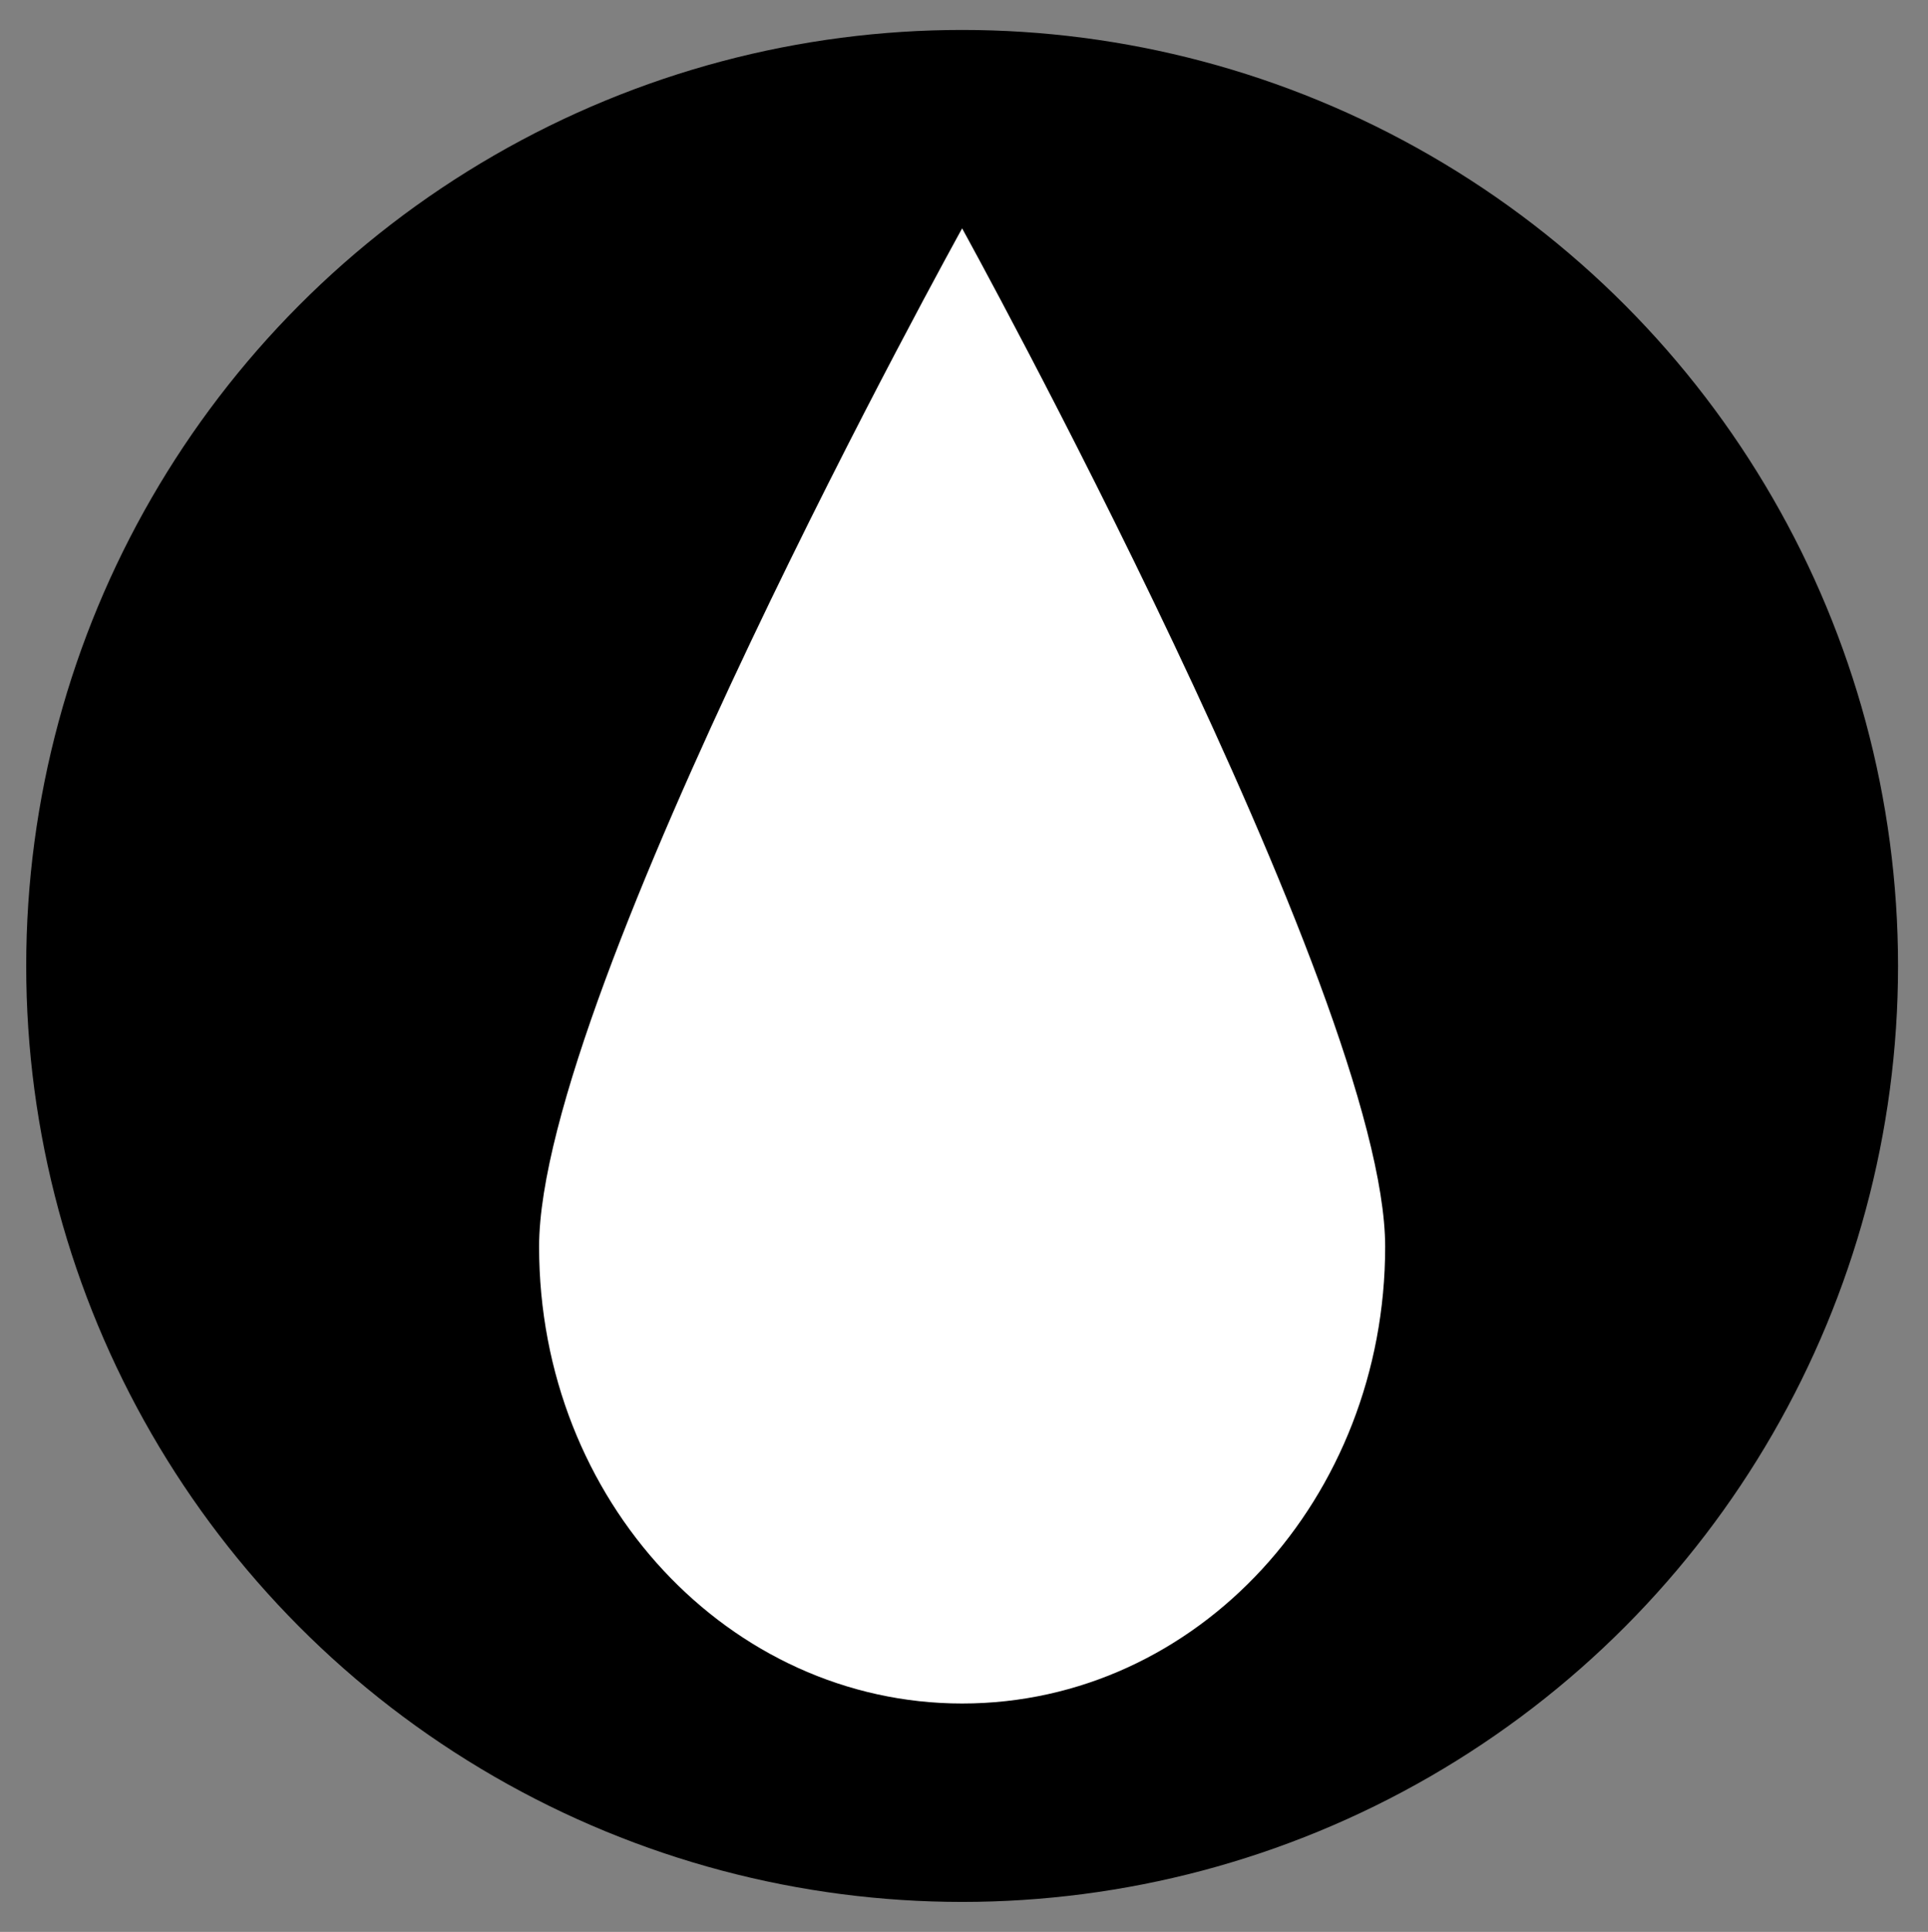 <?xml version="1.0" encoding="utf-8"?>
<!-- Generator: Adobe Illustrator 22.1.0, SVG Export Plug-In . SVG Version: 6.00 Build 0)  -->
<svg version="1.1" id="Layer_1" xmlns="http://www.w3.org/2000/svg" xmlns:xlink="http://www.w3.org/1999/xlink" x="0px" y="0px"
	 viewBox="0 0 51.5 51.6" style="enable-background:new 0 0 51.5 51.6;" xml:space="preserve">
<rect x="0" y="0" width="51.5" height="51.6" fill="#808080" stroke="none"/>
<style type="text/css">
	.st0{fill:#FFFFFF;}
</style>
<circle cx="25.7" cy="25.8" r="25"/>
<g>
	<defs>
		<rect id="SVGID_1_" x="4.4" y="4.2" width="39.3" height="39.3"/>
	</defs>
	<clipPath id="SVGID_2_">
		<use xlink:href="#SVGID_1_"  style="overflow:visible;"/>
	</clipPath>
</g>
<path class="st0" d="M25.7,45.5c-6.2,0-11.3-5.4-11.3-12.2S25.7,6.1,25.7,6.1S37,26.6,37,33.3S32,45.5,25.7,45.5"/>
</svg>
